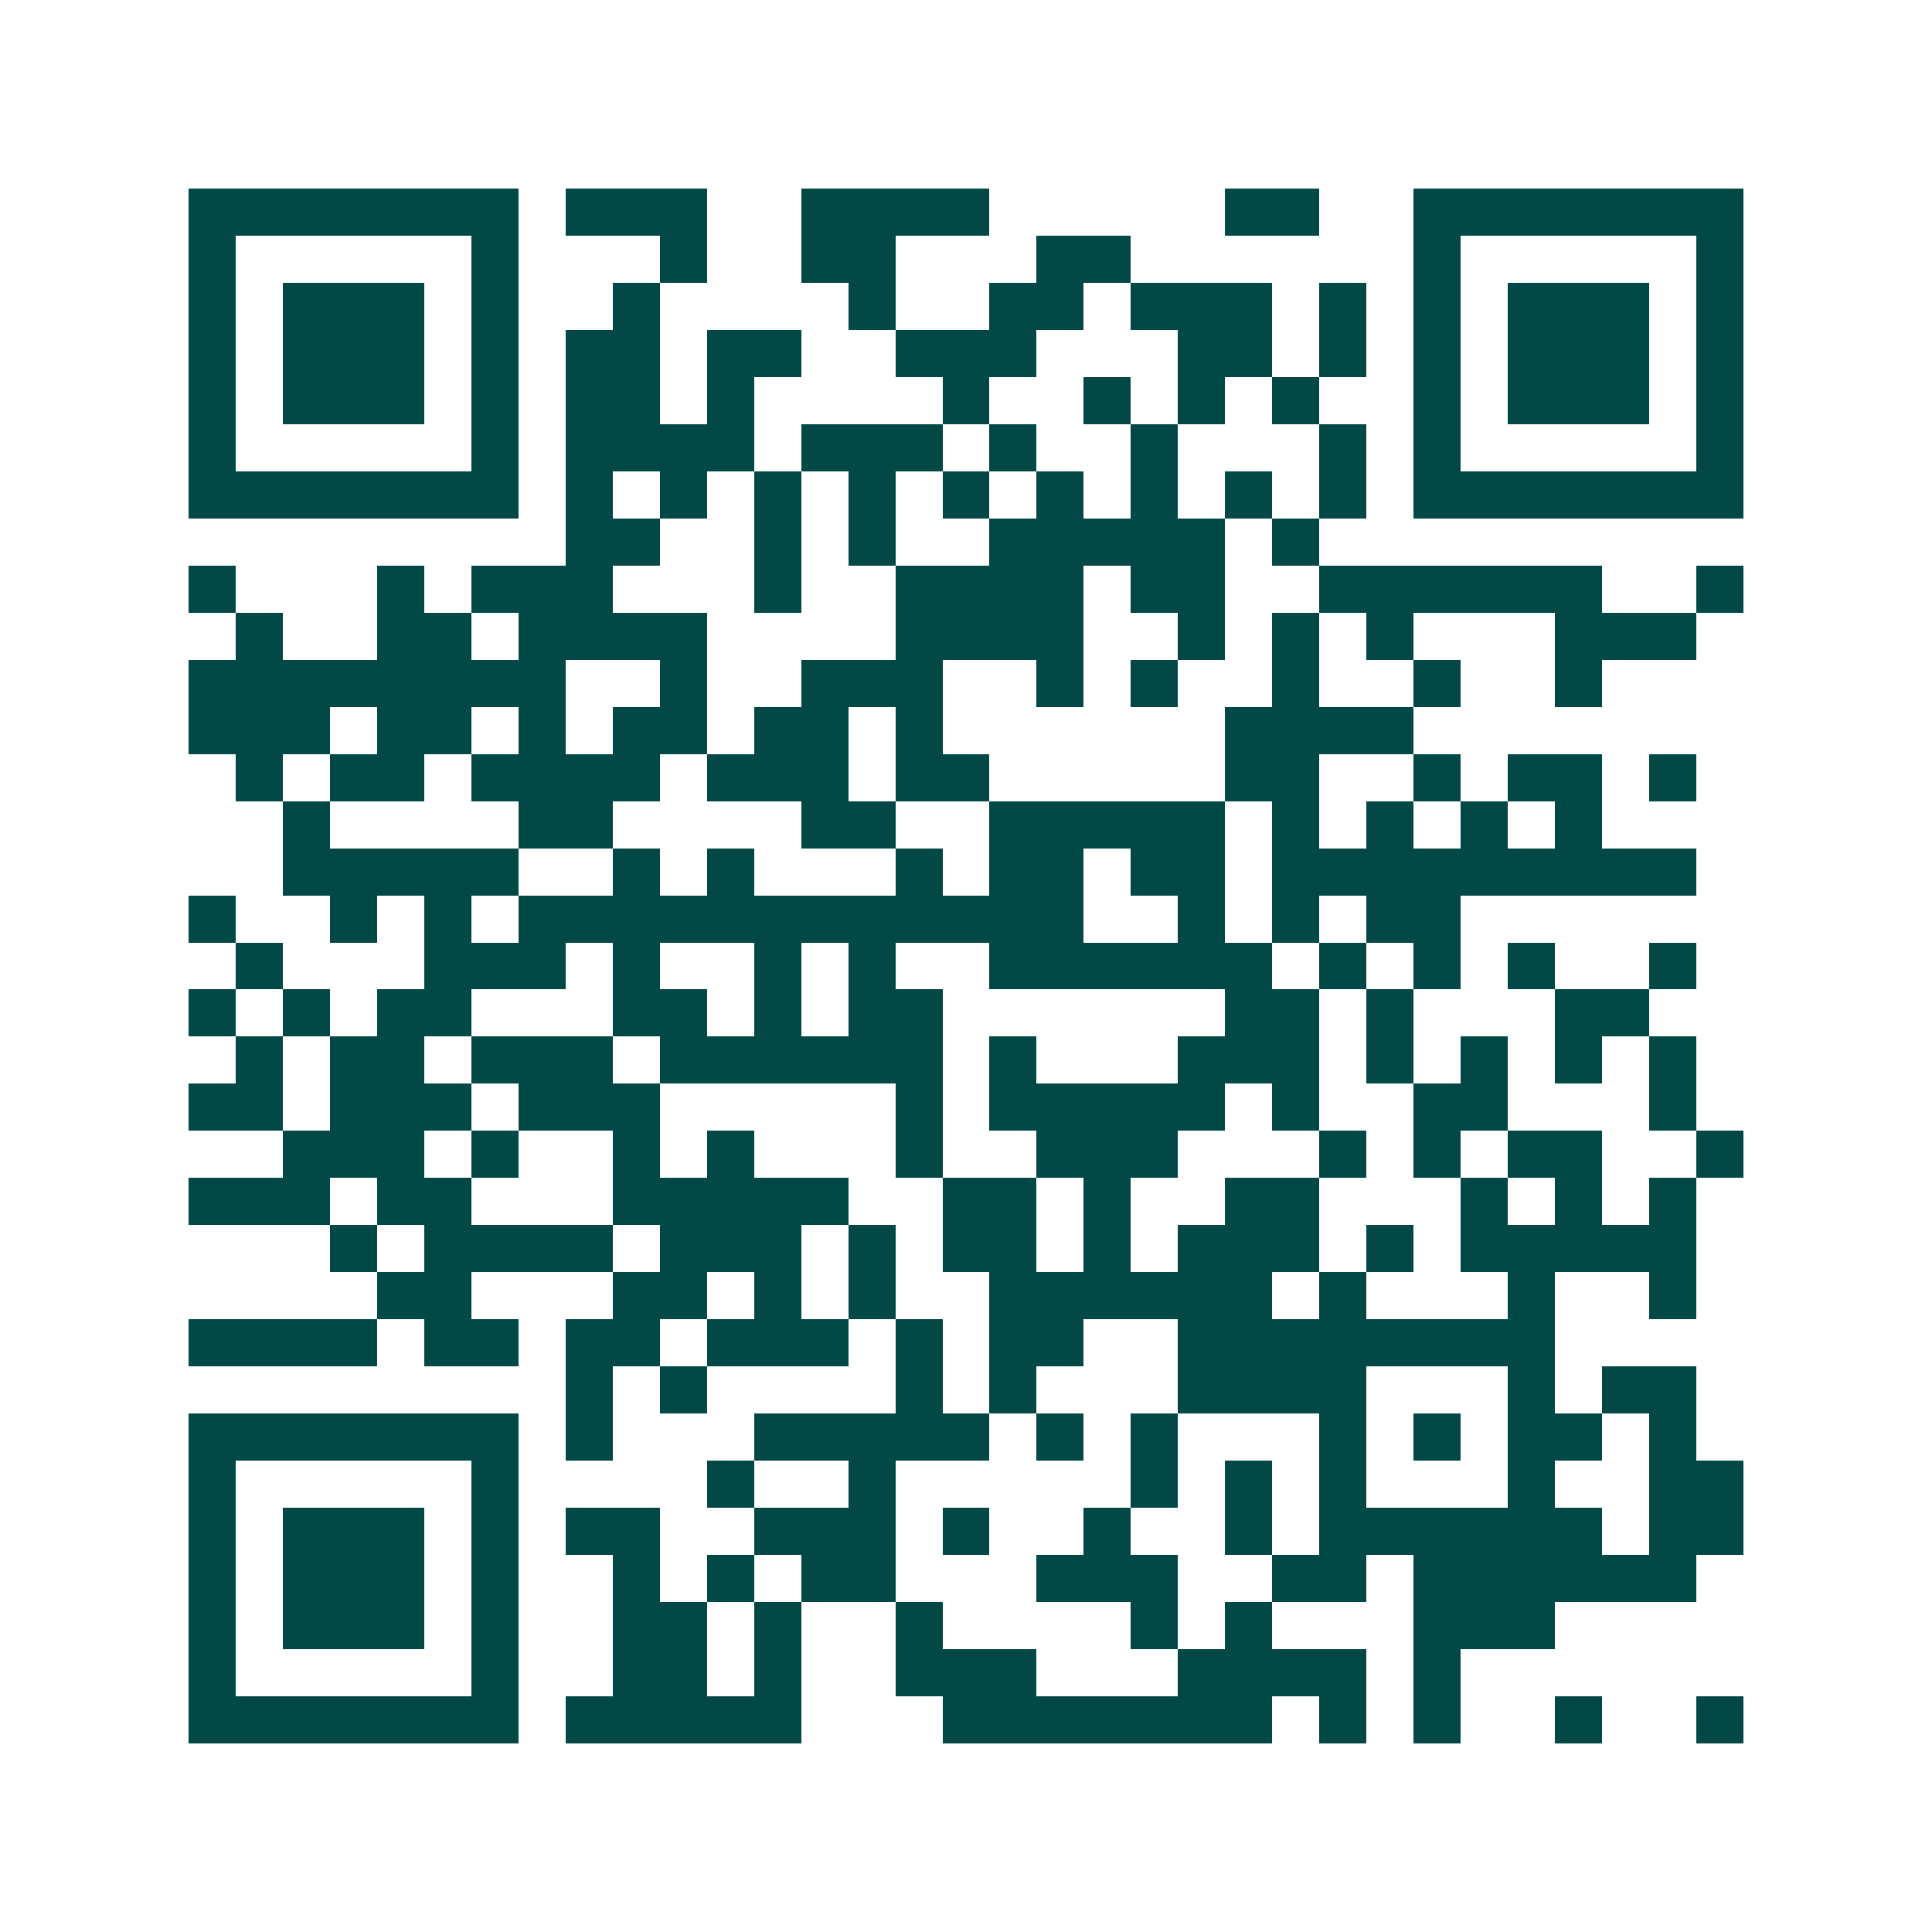 <svg xmlns="http://www.w3.org/2000/svg" width="200" height="200" viewBox="0 0 41 41" shape-rendering="crispEdges"><path fill="#ffffff" d="M0 0h41v41H0z"/><path stroke="#014847" d="M4 4.5h7m1 0h3m2 0h4m5 0h2m2 0h7M4 5.5h1m5 0h1m3 0h1m2 0h2m3 0h2m6 0h1m5 0h1M4 6.5h1m1 0h3m1 0h1m2 0h1m4 0h1m2 0h2m1 0h3m1 0h1m1 0h1m1 0h3m1 0h1M4 7.5h1m1 0h3m1 0h1m1 0h2m1 0h2m2 0h3m3 0h2m1 0h1m1 0h1m1 0h3m1 0h1M4 8.5h1m1 0h3m1 0h1m1 0h2m1 0h1m4 0h1m2 0h1m1 0h1m1 0h1m2 0h1m1 0h3m1 0h1M4 9.5h1m5 0h1m1 0h4m1 0h3m1 0h1m2 0h1m3 0h1m1 0h1m5 0h1M4 10.5h7m1 0h1m1 0h1m1 0h1m1 0h1m1 0h1m1 0h1m1 0h1m1 0h1m1 0h1m1 0h7M12 11.5h2m2 0h1m1 0h1m2 0h5m1 0h1M4 12.5h1m3 0h1m1 0h3m3 0h1m2 0h4m1 0h2m2 0h6m2 0h1M5 13.5h1m2 0h2m1 0h4m4 0h4m2 0h1m1 0h1m1 0h1m3 0h3M4 14.5h8m2 0h1m2 0h3m2 0h1m1 0h1m2 0h1m2 0h1m2 0h1M4 15.5h3m1 0h2m1 0h1m1 0h2m1 0h2m1 0h1m6 0h4M5 16.5h1m1 0h2m1 0h4m1 0h3m1 0h2m5 0h2m2 0h1m1 0h2m1 0h1M6 17.5h1m4 0h2m4 0h2m2 0h5m1 0h1m1 0h1m1 0h1m1 0h1M6 18.5h5m2 0h1m1 0h1m3 0h1m1 0h2m1 0h2m1 0h9M4 19.5h1m2 0h1m1 0h1m1 0h12m2 0h1m1 0h1m1 0h2M5 20.5h1m3 0h3m1 0h1m2 0h1m1 0h1m2 0h6m1 0h1m1 0h1m1 0h1m2 0h1M4 21.5h1m1 0h1m1 0h2m3 0h2m1 0h1m1 0h2m6 0h2m1 0h1m3 0h2M5 22.5h1m1 0h2m1 0h3m1 0h6m1 0h1m3 0h3m1 0h1m1 0h1m1 0h1m1 0h1M4 23.5h2m1 0h3m1 0h3m5 0h1m1 0h5m1 0h1m2 0h2m3 0h1M6 24.5h3m1 0h1m2 0h1m1 0h1m3 0h1m2 0h3m3 0h1m1 0h1m1 0h2m2 0h1M4 25.5h3m1 0h2m3 0h5m2 0h2m1 0h1m2 0h2m3 0h1m1 0h1m1 0h1M7 26.5h1m1 0h4m1 0h3m1 0h1m1 0h2m1 0h1m1 0h3m1 0h1m1 0h5M8 27.5h2m3 0h2m1 0h1m1 0h1m2 0h6m1 0h1m3 0h1m2 0h1M4 28.5h4m1 0h2m1 0h2m1 0h3m1 0h1m1 0h2m2 0h8M12 29.5h1m1 0h1m4 0h1m1 0h1m3 0h4m3 0h1m1 0h2M4 30.5h7m1 0h1m3 0h5m1 0h1m1 0h1m3 0h1m1 0h1m1 0h2m1 0h1M4 31.5h1m5 0h1m4 0h1m2 0h1m5 0h1m1 0h1m1 0h1m3 0h1m2 0h2M4 32.5h1m1 0h3m1 0h1m1 0h2m2 0h3m1 0h1m2 0h1m2 0h1m1 0h6m1 0h2M4 33.5h1m1 0h3m1 0h1m2 0h1m1 0h1m1 0h2m3 0h3m2 0h2m1 0h6M4 34.5h1m1 0h3m1 0h1m2 0h2m1 0h1m2 0h1m4 0h1m1 0h1m3 0h3M4 35.5h1m5 0h1m2 0h2m1 0h1m2 0h3m3 0h4m1 0h1M4 36.5h7m1 0h5m3 0h7m1 0h1m1 0h1m2 0h1m2 0h1"/></svg>
